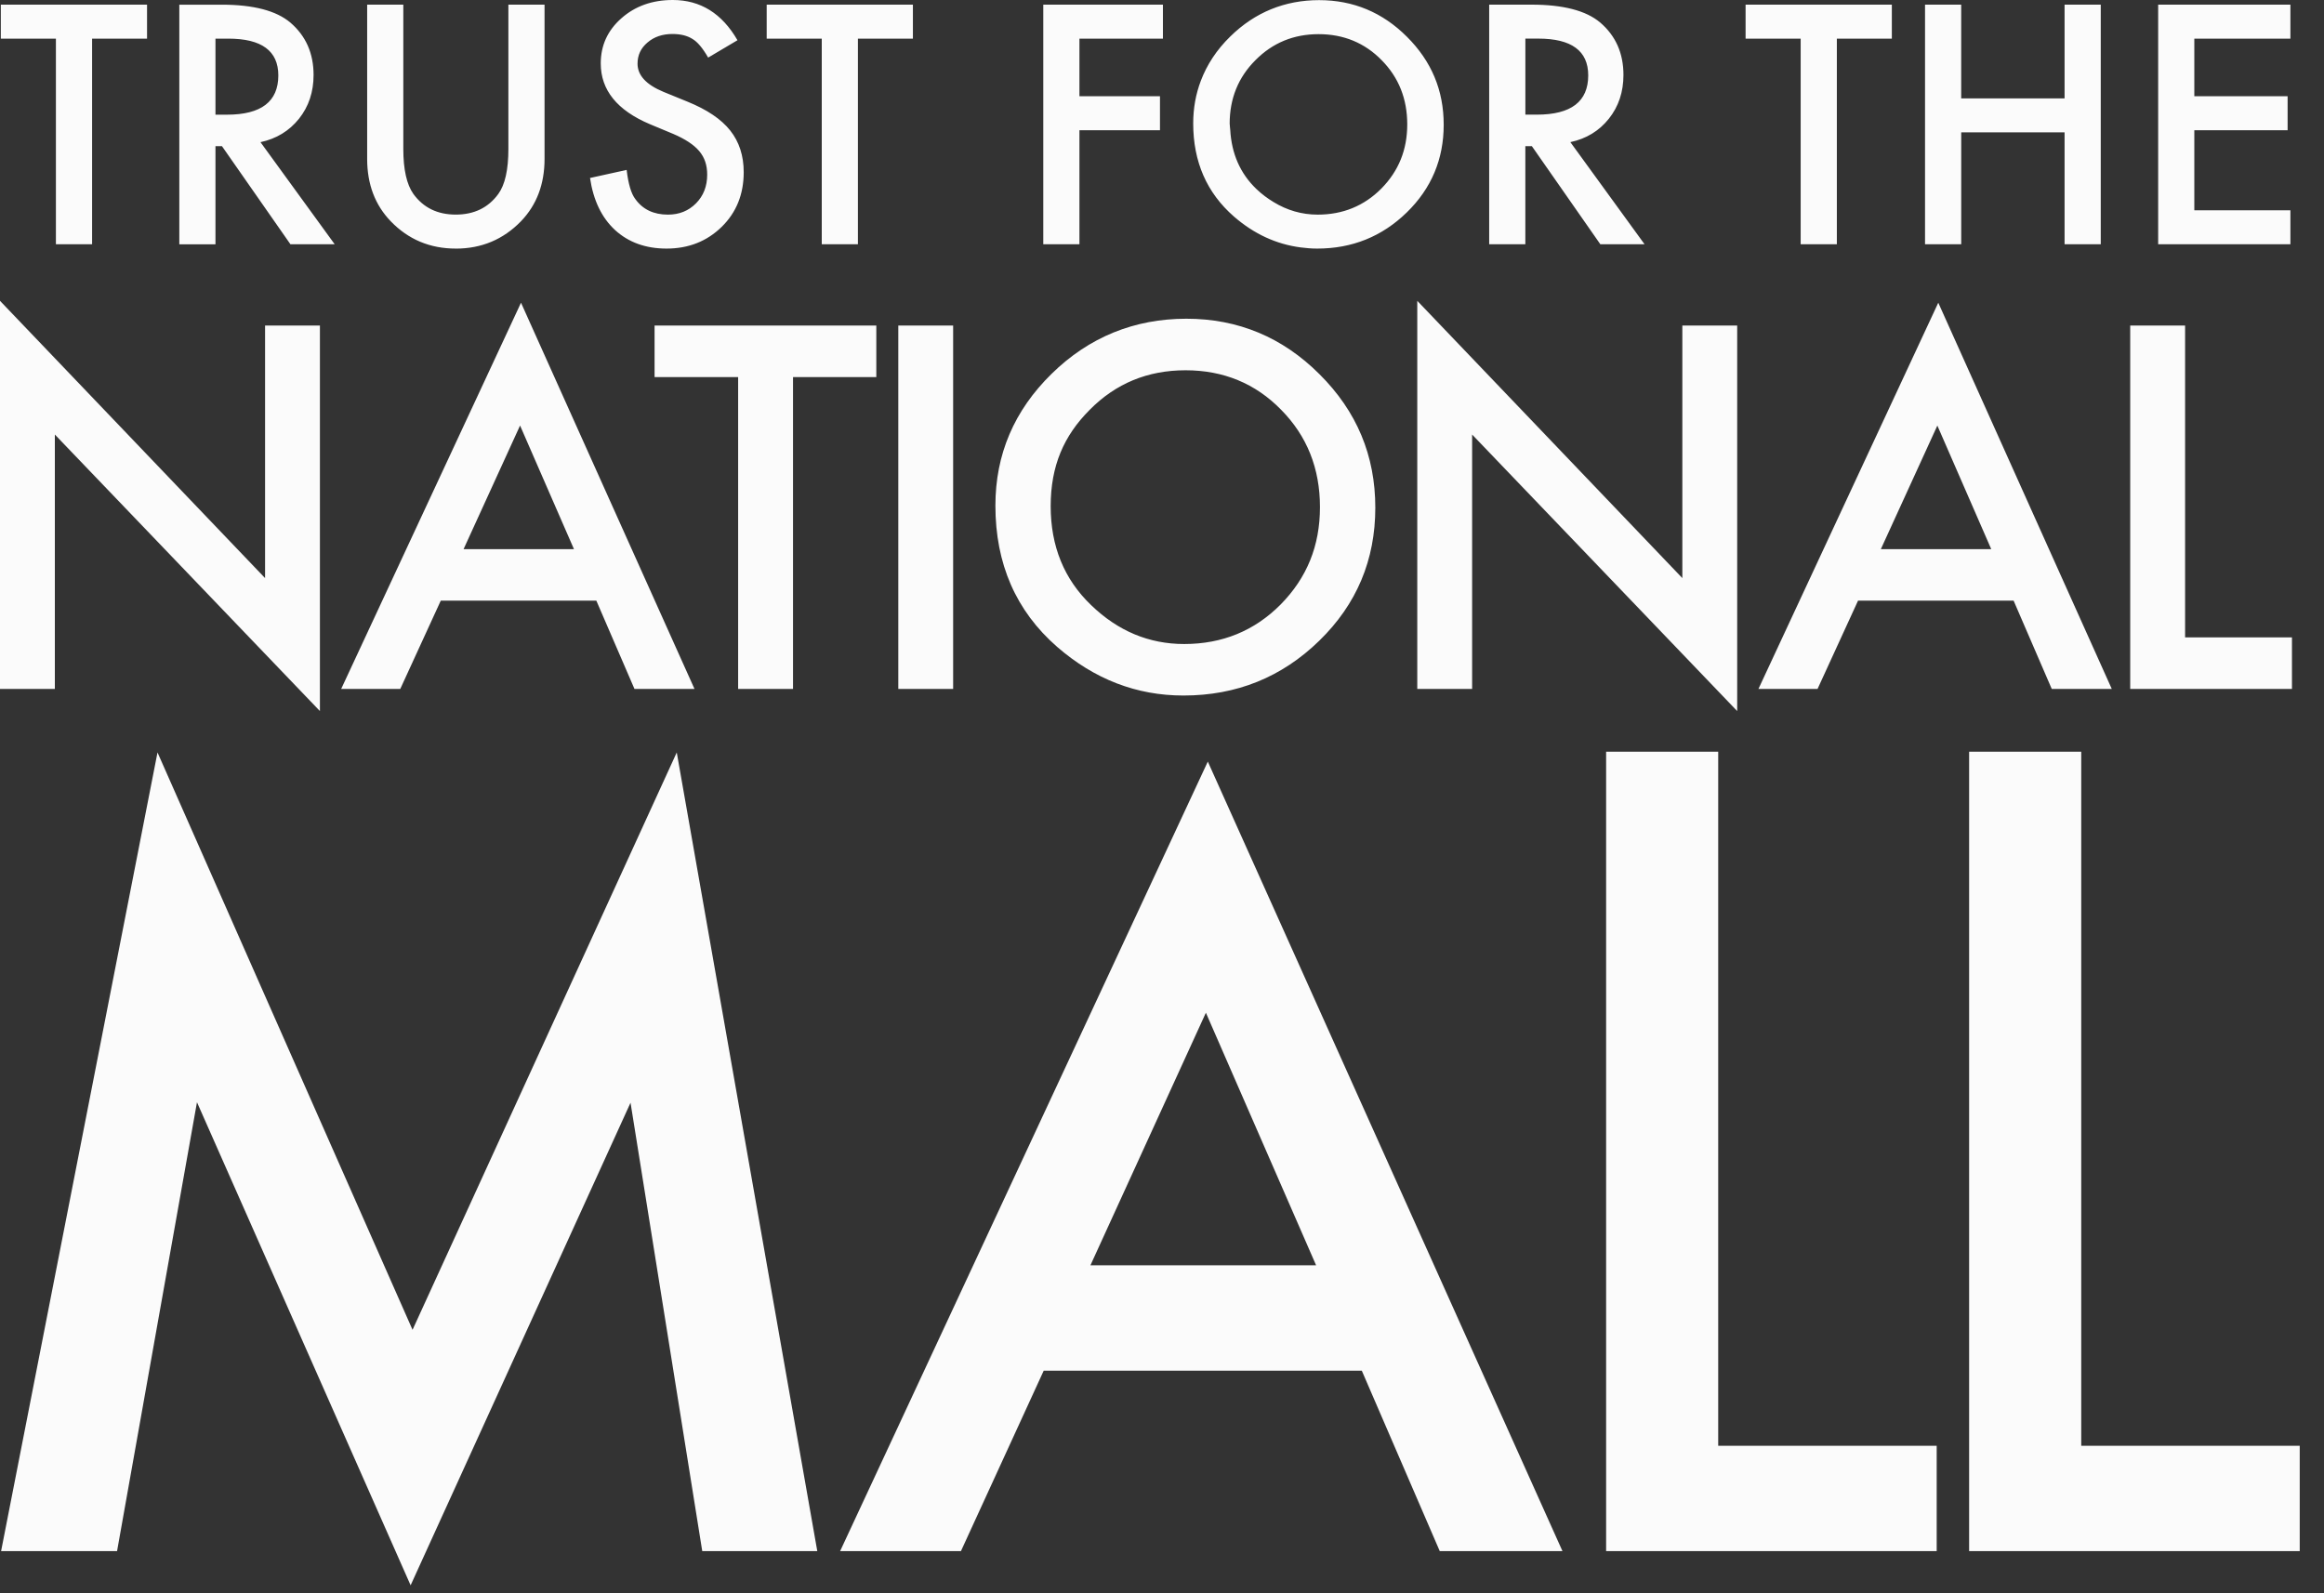 <svg width="70" height="48" viewBox="0 0 70 48" fill="none" xmlns="http://www.w3.org/2000/svg">
<rect x="0" y="0" width="70" height="48" fill="#333333" stroke="none"/>
<g clip-path="url(#clip0_3309_12174)">
<path fill-rule="evenodd" clip-rule="evenodd" d="M20.119 6.466C19.688 6.466 19.361 6.31 19.137 5.998C19.012 5.836 18.925 5.543 18.875 5.119L17.772 5.362C17.871 6.035 18.123 6.558 18.525 6.93C18.933 7.303 19.45 7.489 20.077 7.489C20.738 7.489 21.291 7.271 21.737 6.835C22.18 6.401 22.401 5.852 22.401 5.187C22.401 4.692 22.265 4.273 21.994 3.931C21.723 3.589 21.294 3.301 20.708 3.063L19.988 2.769C19.465 2.553 19.203 2.27 19.203 1.918C19.203 1.662 19.302 1.45 19.502 1.281C19.701 1.11 19.952 1.024 20.255 1.024C20.501 1.024 20.702 1.074 20.858 1.174C21.008 1.261 21.165 1.448 21.33 1.735L22.213 1.212C21.746 0.403 21.096 0 20.264 0C19.647 0 19.13 0.184 18.716 0.551C18.302 0.916 18.095 1.369 18.095 1.91C18.095 2.714 18.588 3.324 19.577 3.742L20.273 4.032C20.454 4.109 20.61 4.191 20.741 4.277C20.872 4.363 20.978 4.454 21.061 4.552C21.144 4.651 21.205 4.758 21.243 4.875C21.282 4.992 21.301 5.12 21.301 5.261C21.301 5.609 21.189 5.898 20.965 6.125C20.74 6.353 20.458 6.466 20.118 6.466L20.119 6.466ZM1.684 7.359H2.774V1.164H4.429V0.14H0.025V1.164H1.684V7.359ZM6.49 4.404H6.686L8.748 7.359H10.081L7.846 4.283C8.326 4.18 8.712 3.944 9.006 3.577C9.299 3.209 9.445 2.77 9.445 2.259C9.445 1.605 9.211 1.078 8.744 0.679C8.32 0.321 7.631 0.141 6.677 0.141H5.401V7.36H6.49V4.405V4.404ZM6.49 1.164H6.878C7.882 1.164 8.383 1.534 8.383 2.272C8.383 3.061 7.868 3.455 6.836 3.455H6.49V1.164ZM15.691 6.667C15.158 7.215 14.504 7.49 13.727 7.49L13.728 7.489C12.952 7.489 12.299 7.215 11.769 6.666C11.295 6.174 11.059 5.547 11.059 4.787V0.14H12.148V4.485C12.148 5.104 12.249 5.557 12.452 5.844C12.754 6.258 13.176 6.465 13.728 6.465C14.28 6.465 14.707 6.258 15.009 5.844C15.211 5.567 15.313 5.114 15.313 4.485V0.14H16.402V4.788C16.402 5.549 16.165 6.175 15.691 6.667ZM25.841 7.359H24.752V1.164H23.093V0.14H27.497V1.164H25.841V7.359ZM32.513 3.923H34.939V2.898H32.513V1.164H35.028V0.14H31.424V7.359H32.513V3.923ZM39.179 7.454C38.444 7.359 37.772 7.05 37.165 6.522V6.522C36.348 5.808 35.94 4.873 35.94 3.717C35.94 3.26 36.018 2.834 36.169 2.435C36.354 1.947 36.646 1.5 37.057 1.099C37.799 0.369 38.703 0.004 39.731 0.004C40.76 0.004 41.642 0.372 42.377 1.107C43.116 1.843 43.485 2.719 43.485 3.758C43.485 4.796 43.114 5.677 42.373 6.4C41.627 7.126 40.728 7.489 39.675 7.489C39.506 7.489 39.341 7.475 39.179 7.454ZM37.814 1.813C37.297 2.33 37.038 2.968 37.038 3.728L37.039 3.728C37.039 3.764 37.043 3.798 37.047 3.832C37.05 3.858 37.053 3.884 37.055 3.91C37.095 4.623 37.35 5.221 37.843 5.694C38.007 5.852 38.181 5.978 38.36 6.087C38.764 6.334 39.206 6.466 39.69 6.466C40.447 6.466 41.086 6.204 41.607 5.681C42.127 5.152 42.387 4.516 42.387 3.747C42.387 2.978 42.13 2.333 41.616 1.813C41.105 1.29 40.468 1.029 39.717 1.029C38.966 1.029 38.332 1.29 37.814 1.813ZM1.652 13.091L9.636 21.422V9.808H7.984V17.416L0 9.063V20.756H1.652V13.091ZM17.962 18.096H13.276L12.056 20.756H10.276L15.693 9.12L20.919 20.756H19.111L17.962 18.096ZM17.288 16.544L15.665 12.821H15.664L13.963 16.544H17.288ZM23.886 20.756V11.361H26.395V9.808H19.716V11.361H22.233V20.756H23.886ZM27.057 9.808H28.709V20.756H27.057V9.808ZM31.839 19.486C32.964 20.464 34.233 20.954 35.646 20.954C37.244 20.954 38.608 20.404 39.738 19.302C40.863 18.206 41.425 16.87 41.425 15.296C41.425 13.721 40.865 12.391 39.745 11.275C38.63 10.16 37.292 9.602 35.732 9.602C34.172 9.602 32.801 10.155 31.676 11.261C30.546 12.368 29.982 13.691 29.982 15.232C29.982 16.986 30.601 18.404 31.839 19.486H31.839ZM32.824 12.345C33.608 11.551 34.57 11.155 35.709 11.155C36.848 11.155 37.813 11.551 38.588 12.345C39.368 13.134 39.758 14.112 39.758 15.278C39.758 16.445 39.364 17.408 38.574 18.211C37.785 19.005 36.816 19.402 35.668 19.402C34.609 19.402 33.675 19.012 32.867 18.232C32.053 17.453 31.647 16.459 31.647 15.249C31.647 14.04 32.039 13.129 32.824 12.345ZM4.744 22.669L12.426 40.063L20.384 22.669L24.617 46.73H21.152L18.992 33.221L12.368 47.76L5.933 33.207L3.526 46.73H0.033L4.744 22.669ZM25.306 46.73H28.944L31.437 41.294H41.018L43.366 46.73H47.062L36.38 22.944L25.305 46.73H25.306ZM32.844 38.12L36.322 30.51L39.642 38.12H32.844ZM48.377 22.646H51.753V43.556H58.334V46.73H48.377V22.646ZM45.945 4.404H46.141L48.203 7.359H49.535L47.3 4.282C47.78 4.18 48.167 3.944 48.46 3.576C48.753 3.209 48.899 2.769 48.899 2.258C48.899 1.604 48.665 1.077 48.198 0.678C47.774 0.32 47.085 0.14 46.132 0.14H44.855V7.359H45.944V4.404H45.945ZM45.945 1.163H46.333C47.337 1.163 47.838 1.533 47.838 2.271C47.838 3.06 47.323 3.454 46.291 3.454H45.945V1.163ZM55.327 7.359H54.237V1.164H52.578V0.14H56.983V1.164H55.327V7.359ZM57.983 7.359H59.073V3.988H62.186V7.359H63.276V0.14H62.186V2.964H59.072V0.14H57.983V7.359ZM68.988 7.359H65.005V0.14H68.988V1.164H66.094V2.898H68.904V3.923H66.094V6.335H68.988V7.359ZM42.689 20.756H44.341V13.091L52.325 21.422V9.808H50.673V17.416L42.689 9.063V20.756ZM54.745 20.756H52.965H52.965L58.382 9.12L63.608 20.756H61.8L60.651 18.096H55.965L54.745 20.756ZM58.354 12.821L56.652 16.544H59.977L58.354 12.821ZM69.035 19.203H65.816V9.808H64.163V20.756H69.035V19.203ZM69.269 43.556V46.73H59.311V22.646H62.688V43.556H69.269Z" fill="#FBFBFB"/>
</g>
<defs>
<clipPath id="clip0_3309_12174">
<rect width="69.269" height="48" fill="white"/>
</clipPath>
</defs>
</svg>
